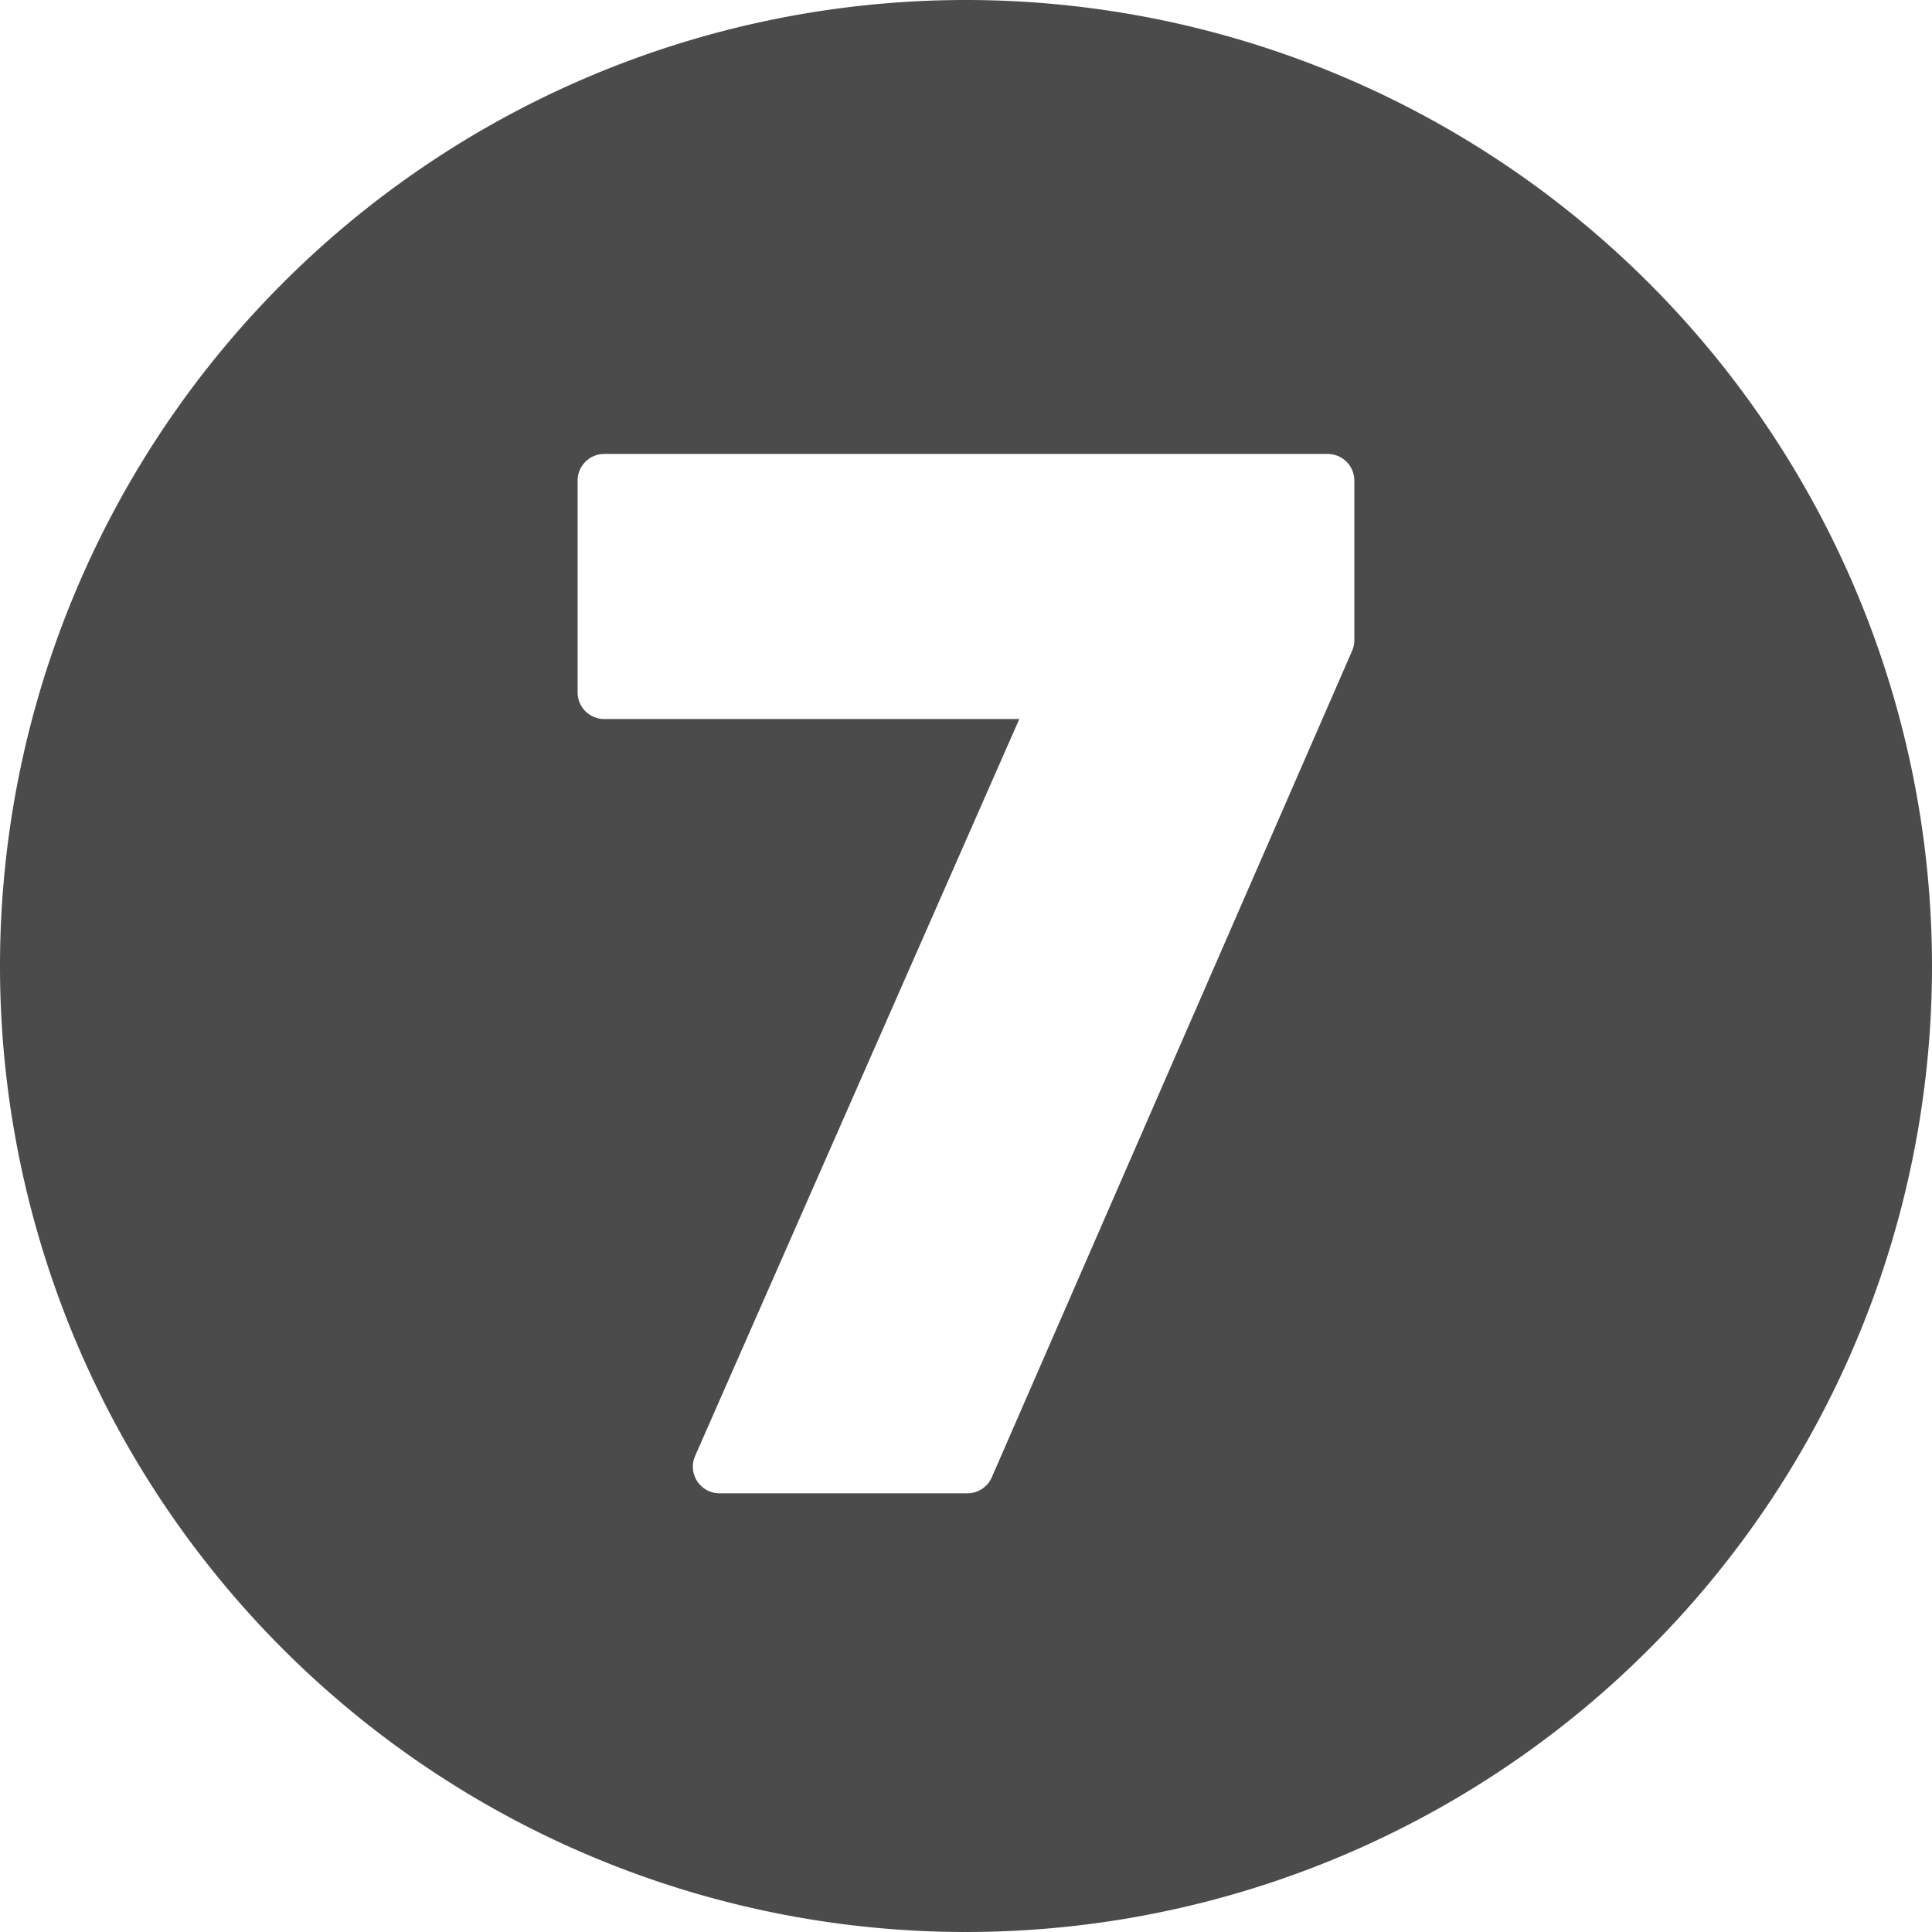 <?xml version="1.0" encoding="UTF-8" standalone="no"?><svg xmlns="http://www.w3.org/2000/svg" xmlns:xlink="http://www.w3.org/1999/xlink" fill="#4b4b4b" height="29" preserveAspectRatio="xMidYMid meet" version="1" viewBox="1.5 1.5 29.0 29.0" width="29" zoomAndPan="magnify"><g data-name="Layer 95" id="change1_1"><path d="M16,1.5A14.5,14.5,0,1,0,30.5,16,14.507,14.507,0,0,0,16,1.5Zm5.829,9.608a.4.4,0,0,1-.033.16L16.387,23.675a.4.4,0,0,1-.366.24H12.3a.4.4,0,0,1-.366-.561L16.8,12.293h-6.23a.4.4,0,0,1-.4-.4V8.714a.4.4,0,0,1,.4-.4H21.429a.4.4,0,0,1,.4.4Z" fill-rule="evenodd"/></g></svg>